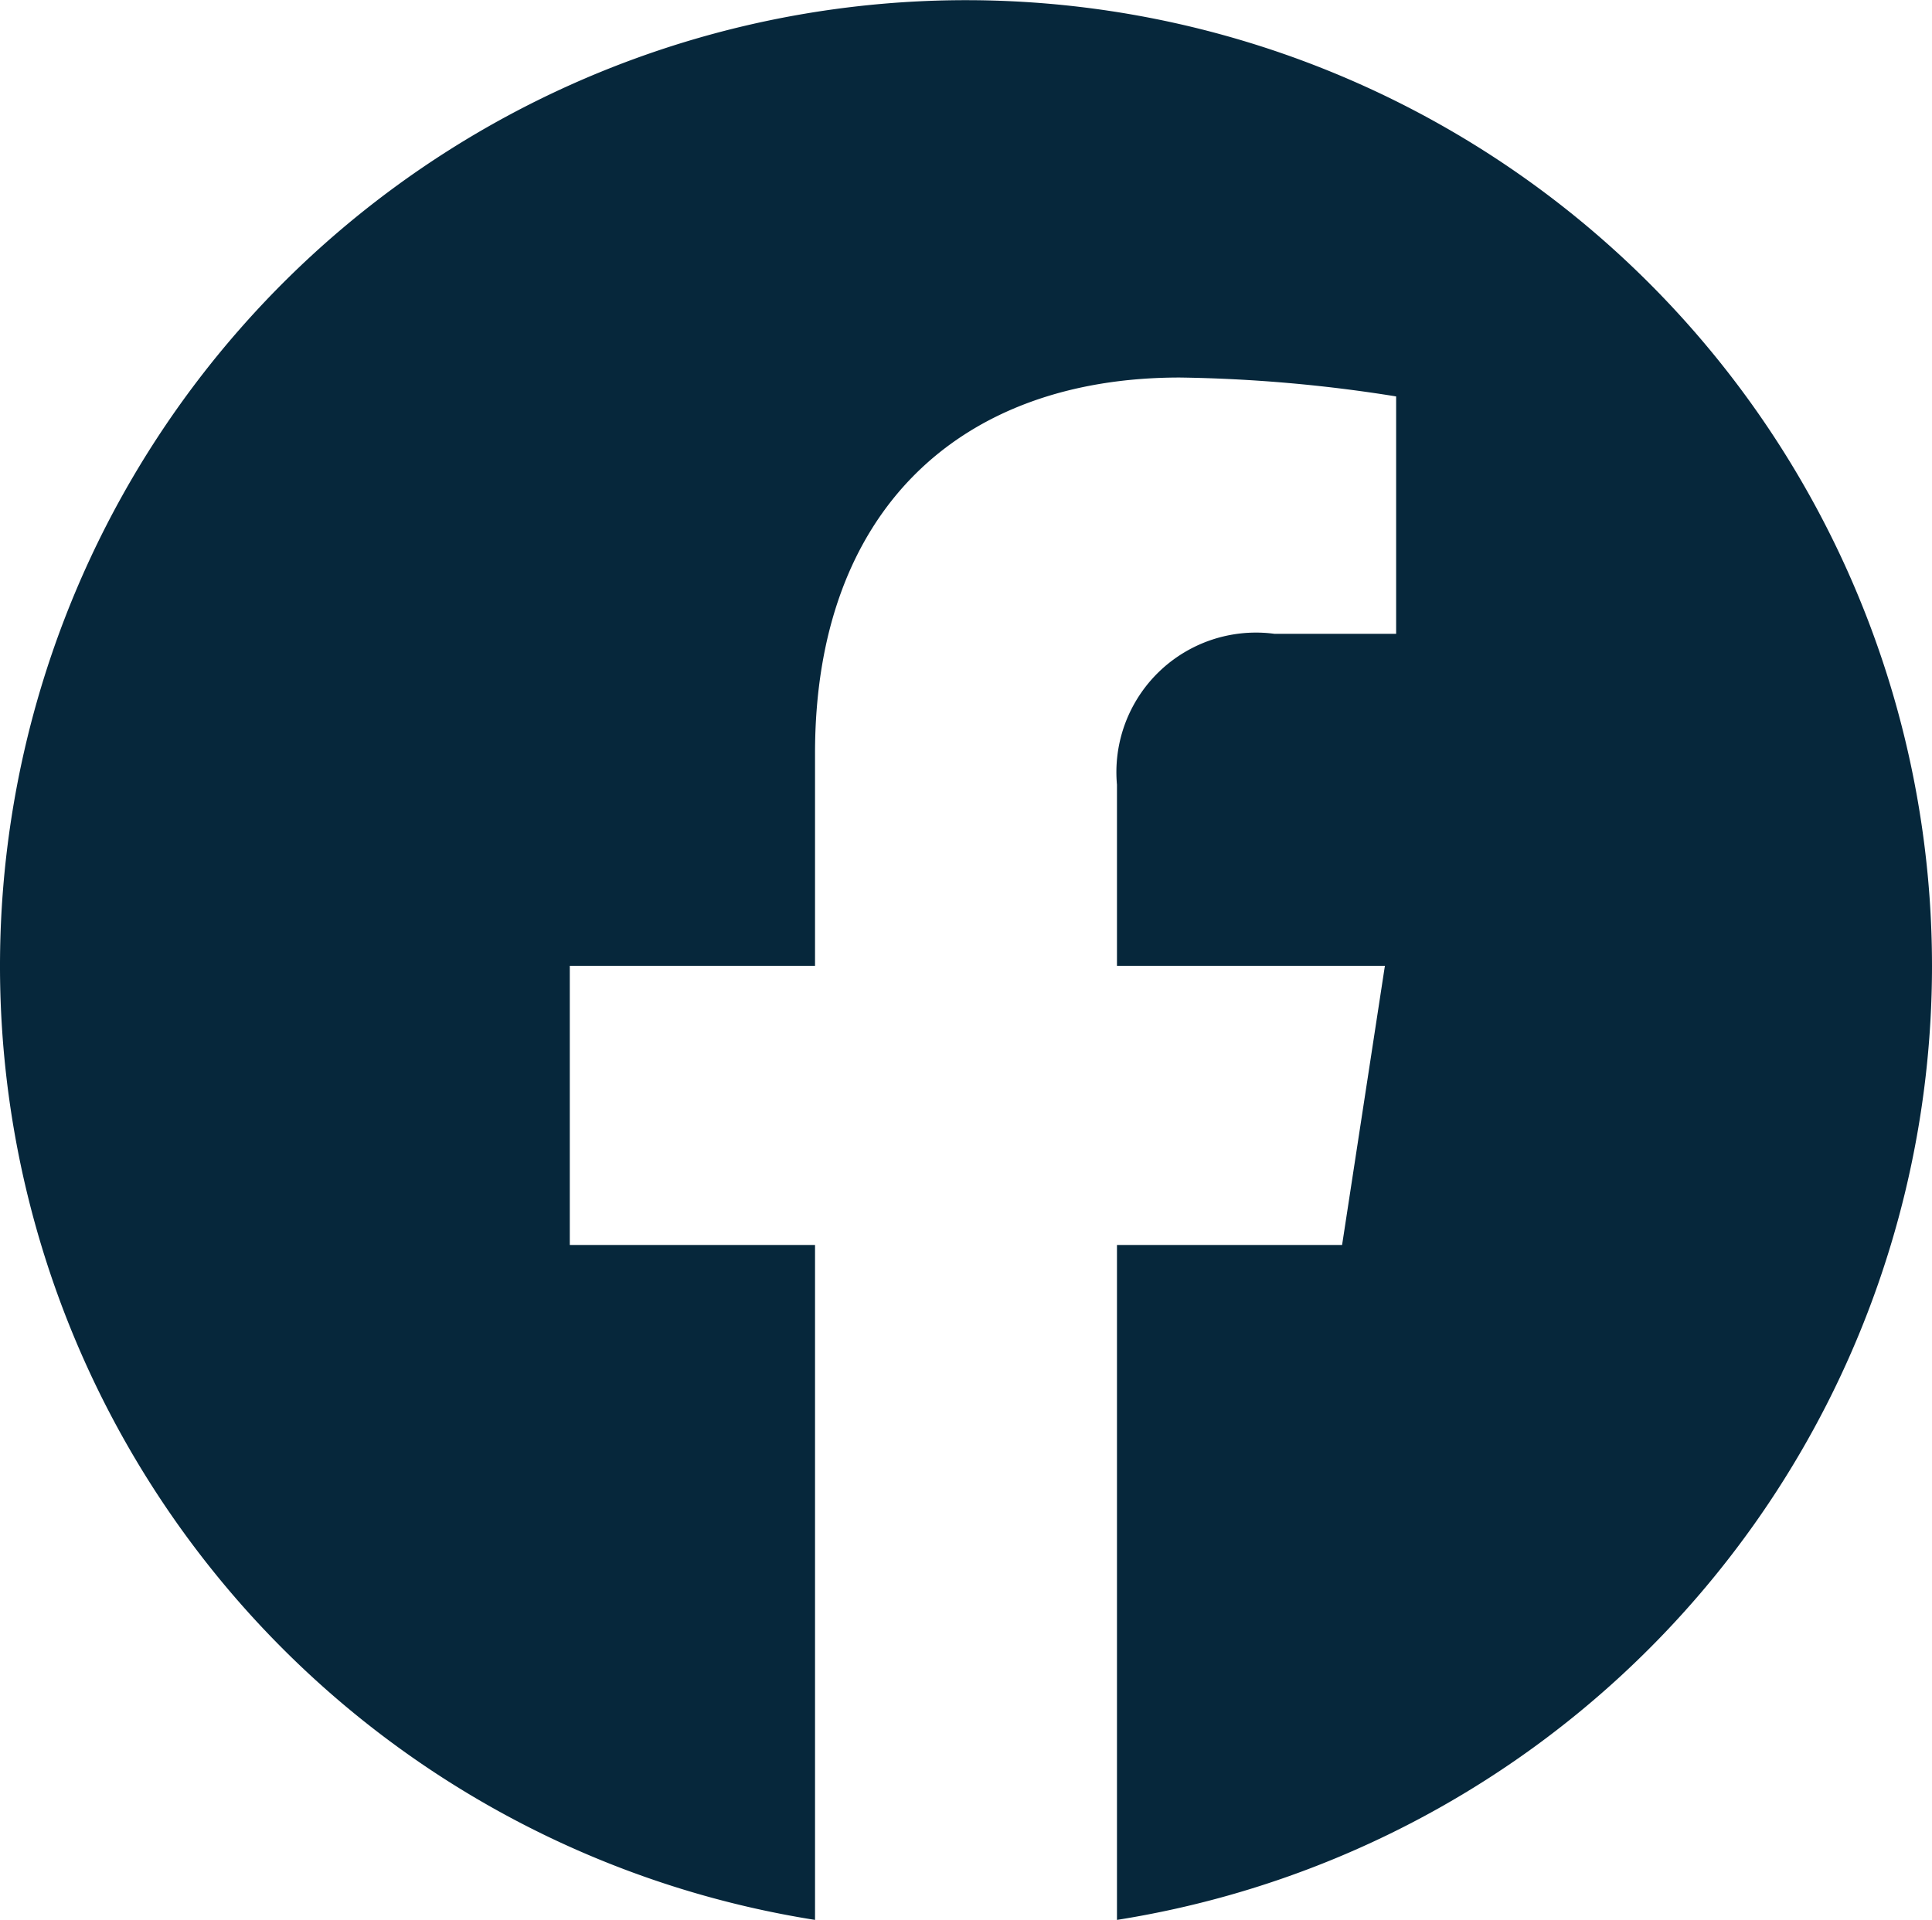 <svg id="Gruppe_2168" data-name="Gruppe 2168" xmlns="http://www.w3.org/2000/svg" width="25.454" height="25.3" viewBox="0 0 25.454 25.3">
  <path id="Pfad_5698" data-name="Pfad 5698" d="M25.454,12.727A12.727,12.727,0,1,0,10.738,25.3V16.406H7.507V12.727h3.231v-2.8c0-3.189,1.9-4.952,4.807-4.952a19.574,19.574,0,0,1,2.849.249V8.352H16.789a1.839,1.839,0,0,0-2.073,1.989v2.386h3.53l-.564,3.679H14.716V25.3A12.729,12.729,0,0,0,25.454,12.727Z" fill="#06273b"/>
</svg>
